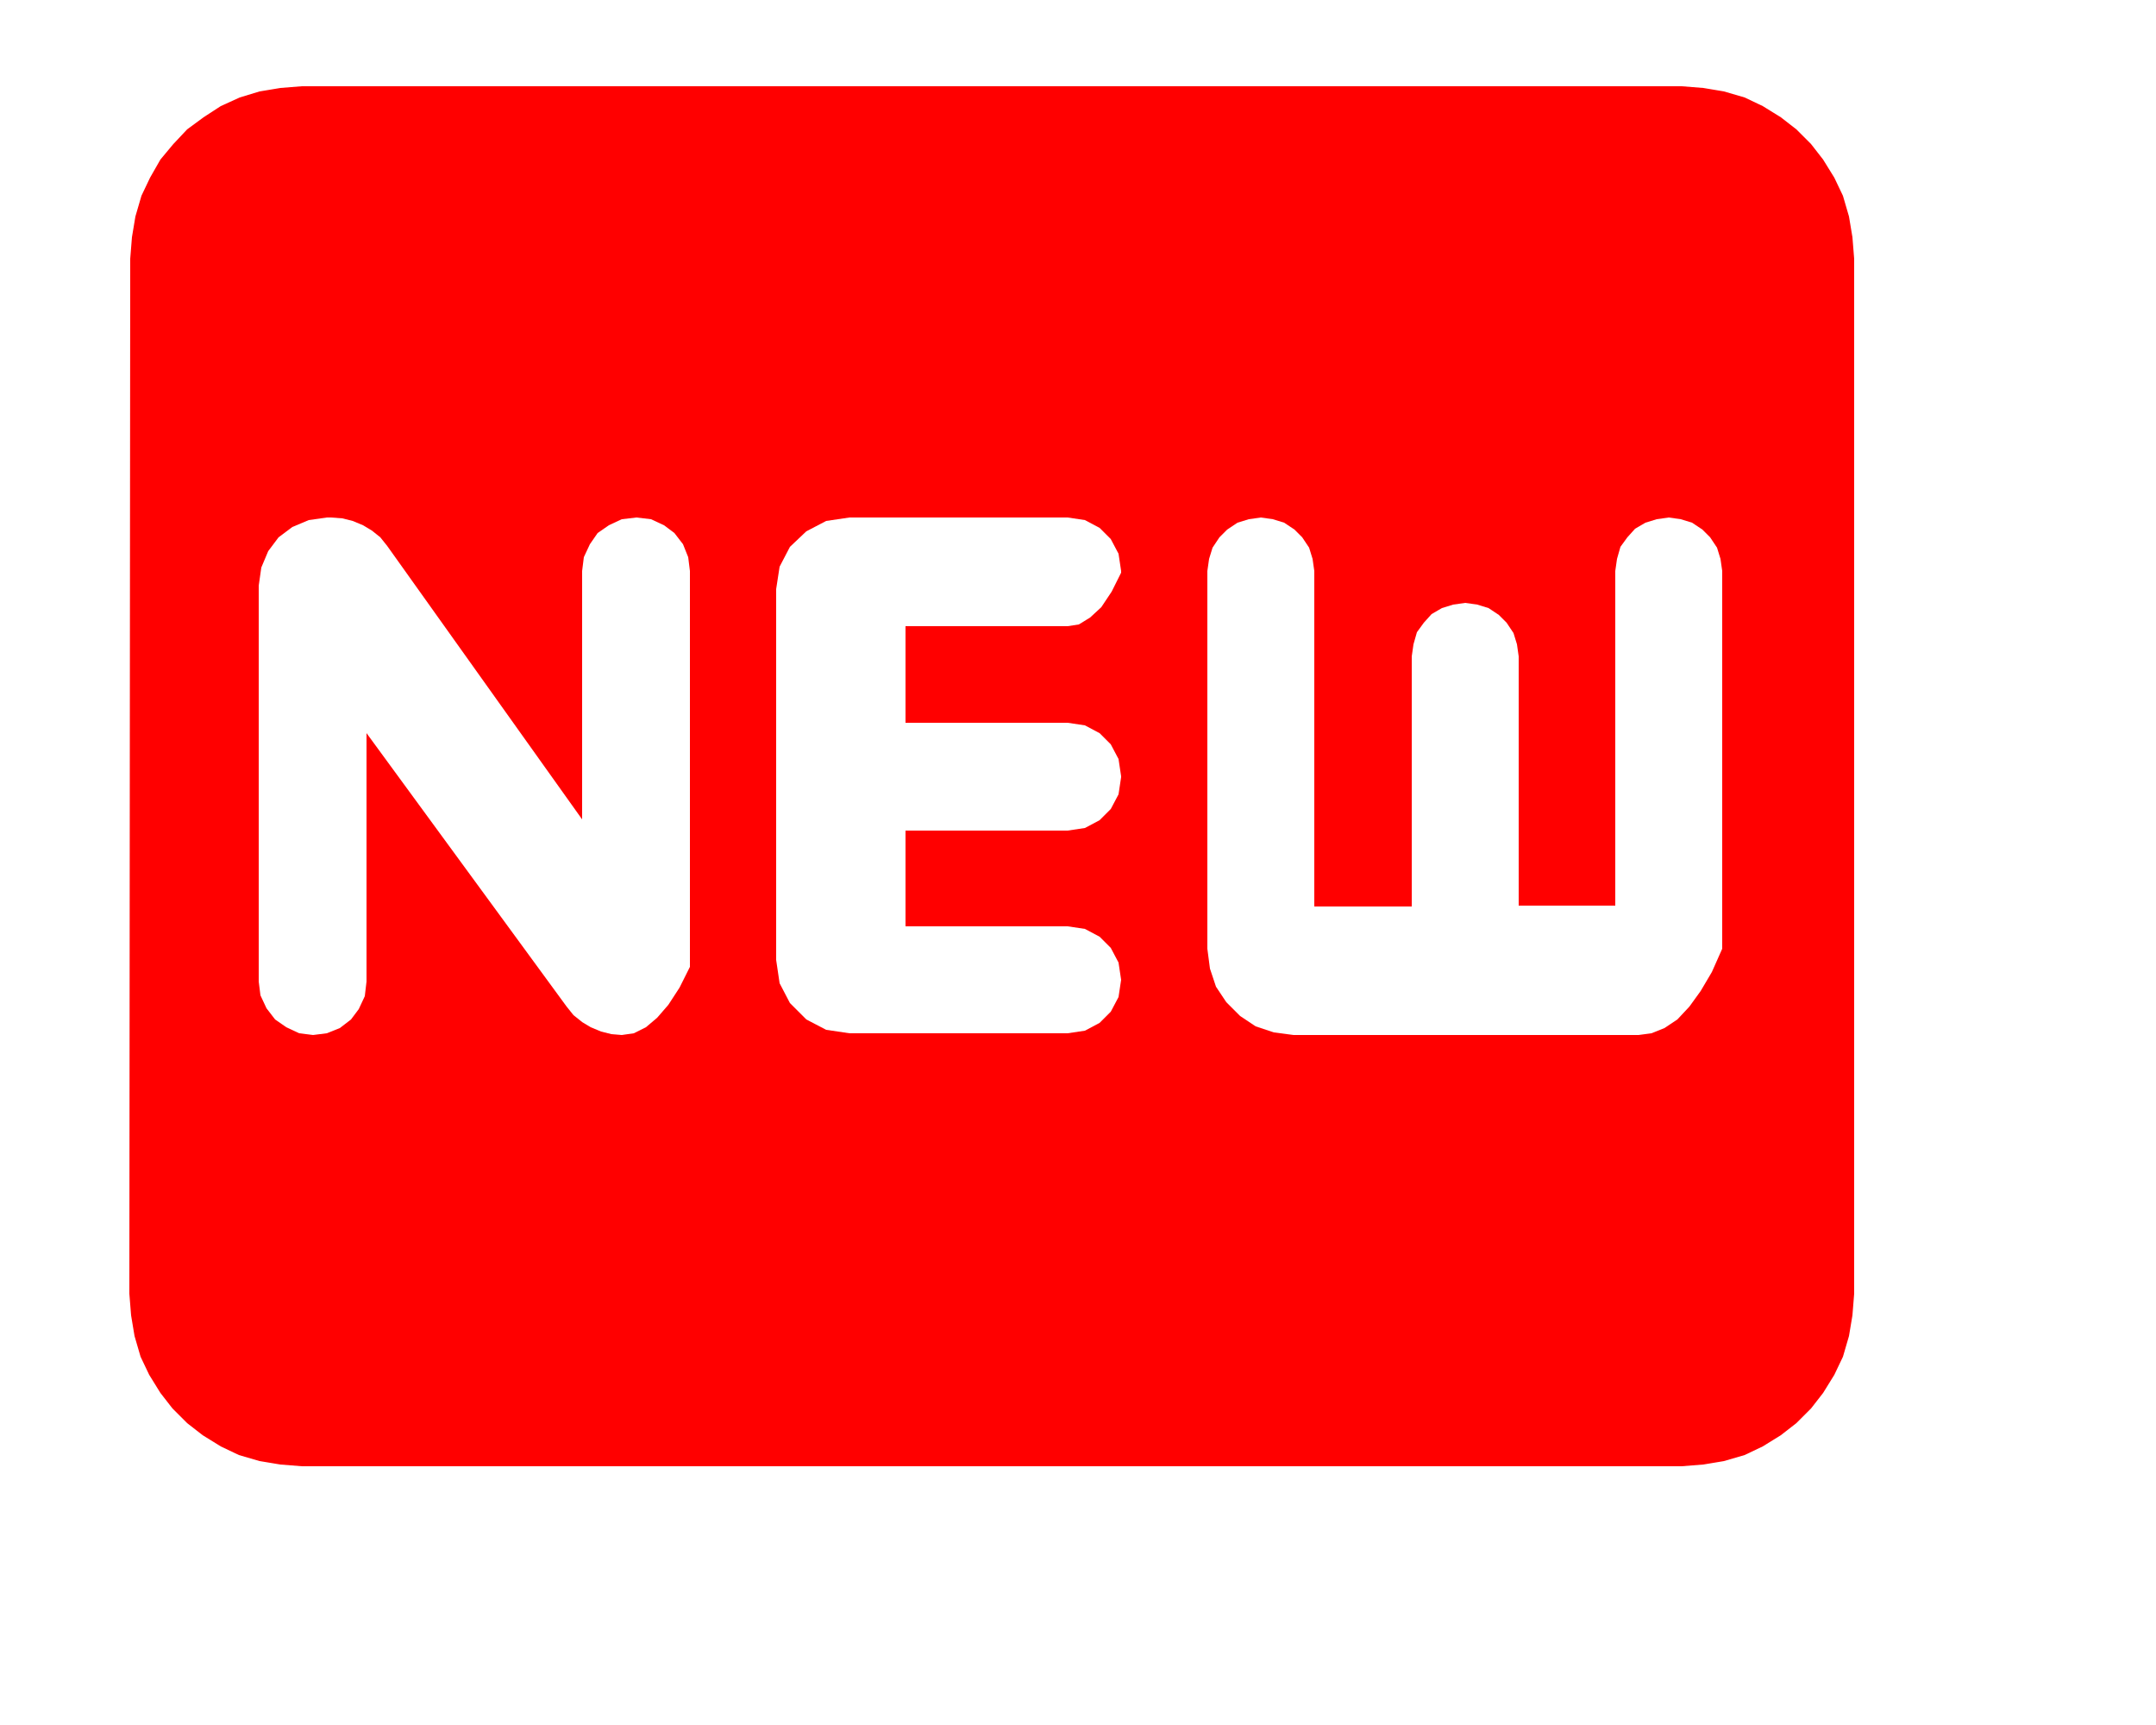 <?xml version="1.0" encoding="UTF-8" standalone="no"?>
<!DOCTYPE svg PUBLIC "-//W3C//DTD SVG 1.1//EN" "http://www.w3.org/Graphics/SVG/1.1/DTD/svg11.dtd">
<svg version="1.1" xmlns="http://www.w3.org/2000/svg" xmlns:xlink="http://www.w3.org/1999/xlink" preserveAspectRatio="xMidYMid meet" viewBox="1 3 24 20" width="20" height="16"><defs><path d="M20.49 4.06L20.73 4.13L20.94 4.23L21.15 4.36L21.33 4.5L21.5 4.67L21.64 4.85L21.77 5.06L21.87 5.27L21.94 5.51L21.98 5.75L22 6L22 18L21.98 18.25L21.94 18.49L21.87 18.73L21.77 18.94L21.64 19.15L21.5 19.33L21.33 19.5L21.15 19.64L20.94 19.77L20.73 19.87L20.49 19.94L20.25 19.98L20 20L4 20L3.75 19.98L3.51 19.94L3.27 19.87L3.06 19.77L2.85 19.64L2.67 19.5L2.5 19.33L2.36 19.15L2.23 18.94L2.13 18.73L2.06 18.49L2.02 18.25L2 18L2.01 6L2.03 5.75L2.07 5.51L2.14 5.27L2.24 5.06L2.36 4.85L2.51 4.67L2.67 4.5L2.86 4.36L3.06 4.23L3.28 4.13L3.51 4.06L3.75 4.02L4 4L20 4L20.25 4.02L20.49 4.06ZM19.58 9.06L19.46 9.13L19.37 9.23L19.29 9.34L19.25 9.48L19.23 9.62L19.23 13.5L18.11 13.5L18.11 10.61L18.09 10.47L18.05 10.34L17.97 10.22L17.88 10.13L17.76 10.05L17.63 10.01L17.49 9.99L17.35 10.01L17.22 10.05L17.1 10.12L17.01 10.22L16.93 10.33L16.89 10.47L16.87 10.61L16.87 13.51L15.74 13.51L15.74 9.62L15.72 9.48L15.68 9.35L15.6 9.23L15.51 9.14L15.39 9.06L15.26 9.02L15.12 9L14.98 9.02L14.85 9.06L14.73 9.14L14.64 9.23L14.56 9.35L14.52 9.48L14.5 9.62L14.5 14L14.53 14.23L14.6 14.44L14.72 14.62L14.88 14.78L15.06 14.9L15.27 14.97L15.5 15L19.5 15L19.65 14.98L19.8 14.92L19.95 14.82L20.09 14.67L20.22 14.49L20.35 14.27L20.47 14L20.47 9.62L20.45 9.48L20.41 9.35L20.33 9.23L20.24 9.14L20.12 9.06L19.99 9.02L19.85 9L19.71 9.02L19.58 9.06ZM4.08 9.03L3.89 9.11L3.73 9.23L3.61 9.39L3.53 9.58L3.5 9.79L3.5 14.38L3.52 14.54L3.59 14.69L3.69 14.82L3.82 14.91L3.97 14.98L4.13 15L4.29 14.98L4.44 14.92L4.57 14.82L4.66 14.7L4.73 14.55L4.75 14.38L4.75 11.5L7.07 14.67L7.15 14.77L7.25 14.85L7.35 14.91L7.47 14.96L7.59 14.99L7.71 15L7.85 14.98L7.99 14.91L8.12 14.8L8.25 14.65L8.38 14.45L8.5 14.21L8.5 9.62L8.48 9.46L8.42 9.31L8.32 9.18L8.2 9.09L8.05 9.02L7.88 9L7.71 9.02L7.56 9.09L7.43 9.18L7.34 9.31L7.27 9.46L7.25 9.62L7.25 12.5L4.99 9.33L4.91 9.23L4.81 9.15L4.71 9.09L4.59 9.04L4.47 9.01L4.34 9L4.29 9L4.08 9.03ZM10.08 9.04L9.85 9.16L9.66 9.34L9.54 9.57L9.5 9.83L9.5 14.13L9.54 14.4L9.66 14.63L9.85 14.82L10.08 14.94L10.35 14.98L12.88 14.98L13.08 14.95L13.25 14.86L13.38 14.73L13.47 14.56L13.5 14.36L13.47 14.16L13.38 13.99L13.25 13.86L13.08 13.77L12.88 13.74L11 13.74L11 12.63L12.88 12.63L13.08 12.6L13.25 12.51L13.38 12.38L13.47 12.21L13.5 12.01L13.5 12L13.47 11.8L13.38 11.63L13.25 11.5L13.08 11.41L12.88 11.38L11 11.38L11 10.26L12.88 10.26L13.01 10.24L13.14 10.16L13.27 10.04L13.39 9.86L13.5 9.64L13.5 9.62L13.47 9.42L13.38 9.25L13.25 9.12L13.08 9.03L12.88 9L10.35 9L10.08 9.04Z" id="c2b4YBLkip"></path></defs><g><g><use xlink:href="#c2b4YBLkip" opacity="1" fill="#ff0000" fill-opacity="1"></use><g><use xlink:href="#c2b4YBLkip" opacity="1" fill-opacity="0" stroke="#000000" stroke-width="1" stroke-opacity="0"></use></g></g></g></svg>